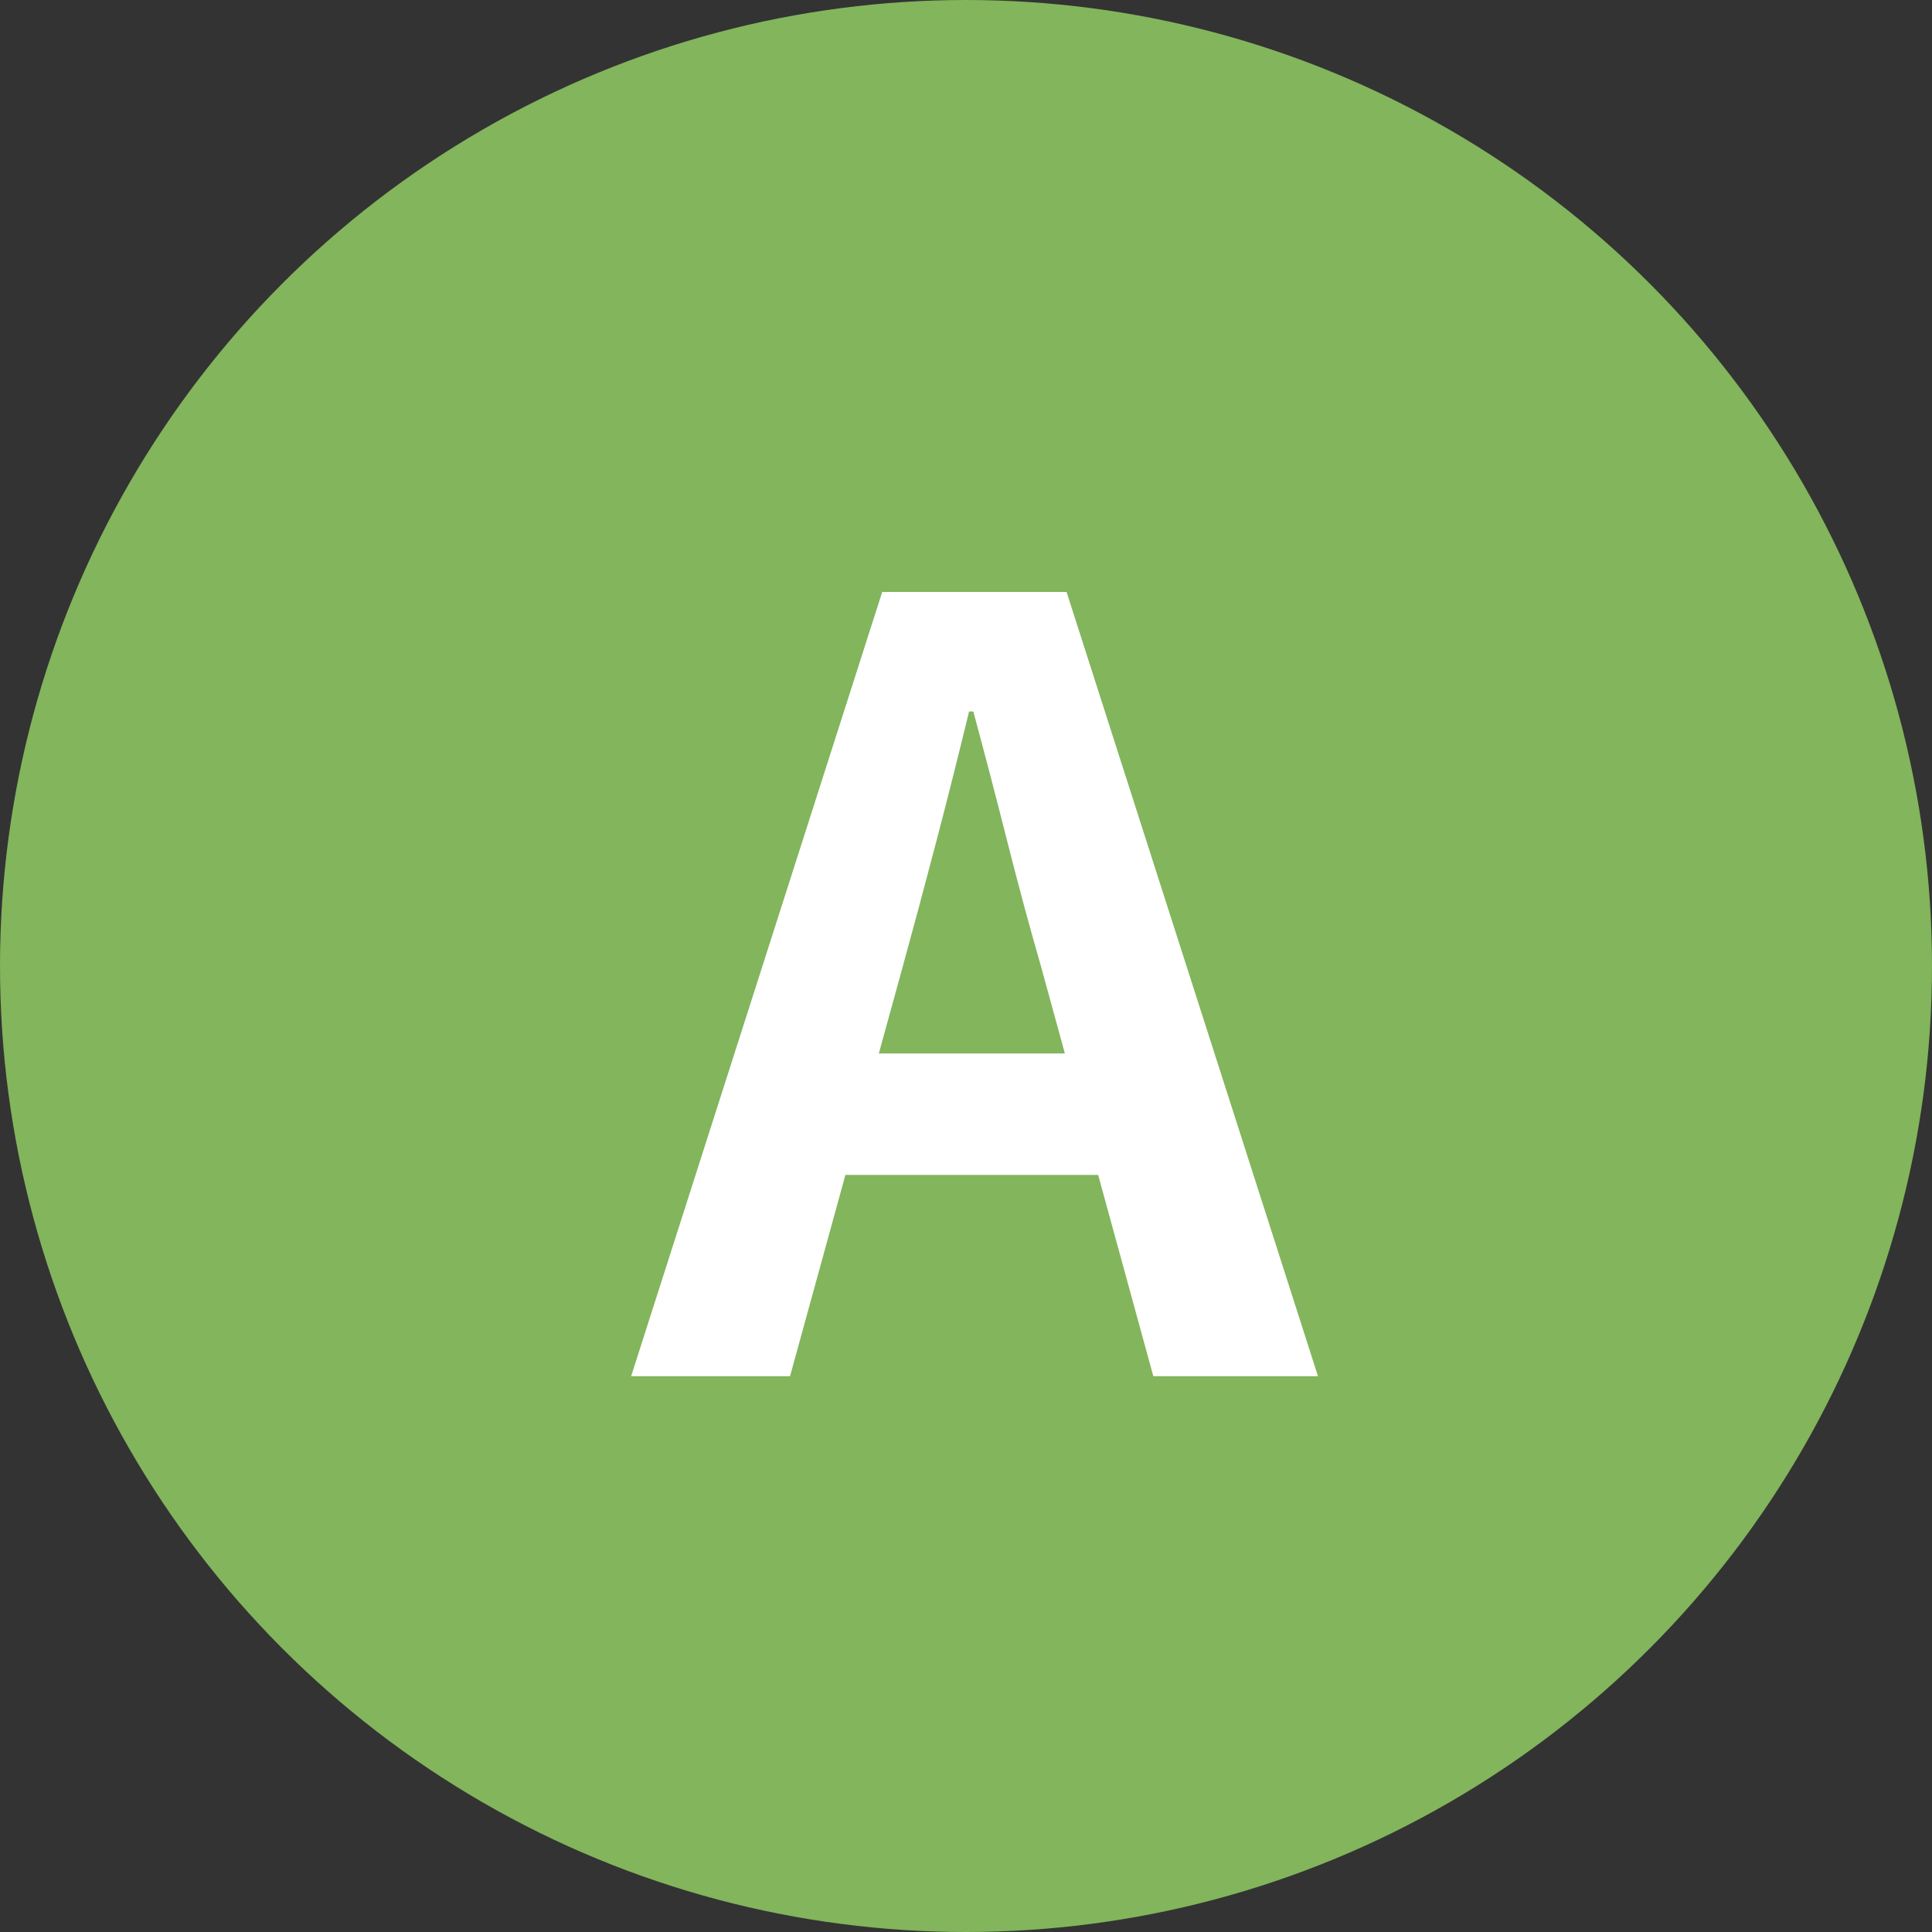 <svg xmlns="http://www.w3.org/2000/svg" width="73" height="73" viewBox="0 0 73 73">
  <rect x="0" y="0" width="73" height="73" fill="#333333" stroke="none"/>
  <g id="グループ_97708" data-name="グループ 97708" transform="translate(-465 -276)">
    <circle id="楕円形_4792" data-name="楕円形 4792" cx="36.5" cy="36.5" r="36.5" transform="translate(465 276)" fill="#82b55c"/>
    <path id="パス_674947" data-name="パス 674947" d="M-.153,0,9.334-29.633H16.3L25.8,0H19.578l-4.23-15.434q-.671-2.328-1.3-4.817t-1.272-4.866h-.16q-.582,2.408-1.23,4.882t-1.288,4.8L5.851,0ZM5.731-7.606v-4.588H19.814v4.588Z" transform="translate(489 328)" fill="#fff"/>
  </g>
</svg>
